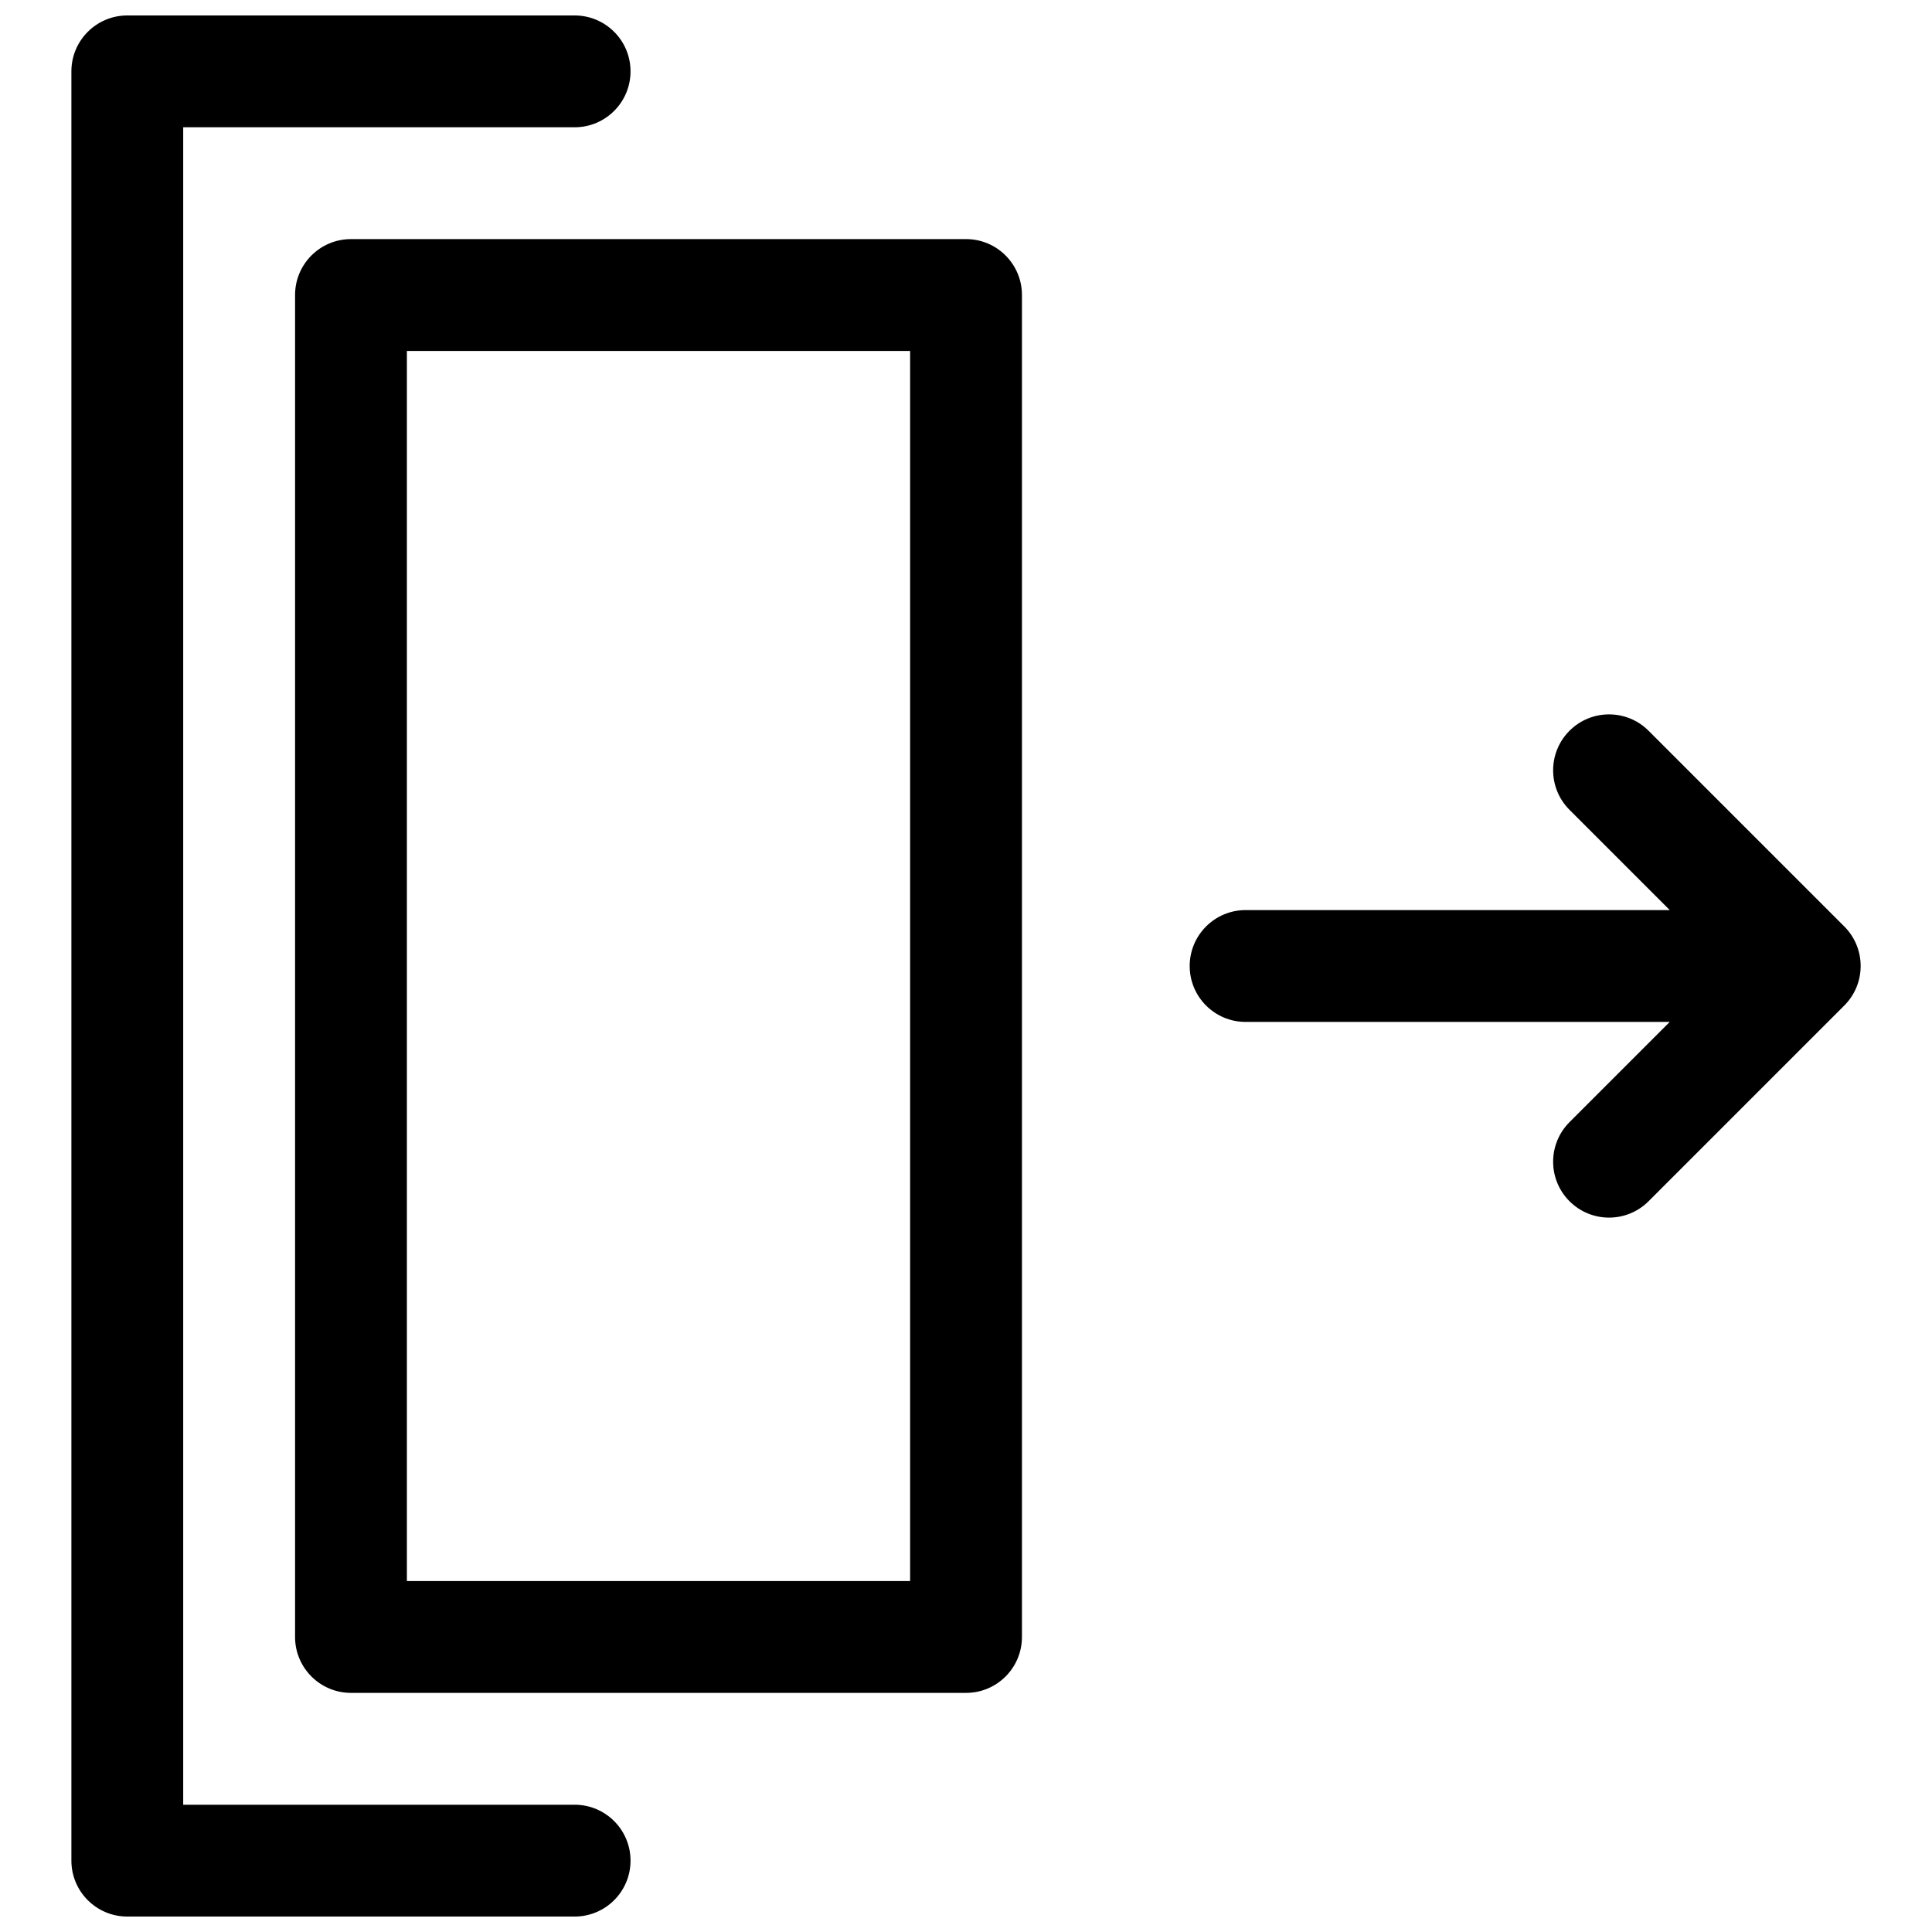 <?xml version="1.0" encoding="UTF-8"?>
<!-- Uploaded to: ICON Repo, www.svgrepo.com, Generator: ICON Repo Mixer Tools -->
<svg width="800px" height="800px" version="1.1" viewBox="144 144 512 512" xmlns="http://www.w3.org/2000/svg">
 <defs>
  <clipPath id="a">
   <path d="m162 148.09h476v503.81h-476z"/>
  </clipPath>
 </defs>
 <g clip-path="url(#a)">
  <path d="m192.55 622.27h103.73c8.184 0 14.816 6.637 14.816 14.82 0 8.184-6.633 14.816-14.816 14.816h-118.54c-8.184 0-14.82-6.633-14.82-14.816v-474.18c0-8.184 6.637-14.816 14.82-14.816h118.54c8.184 0 14.816 6.633 14.816 14.816s-6.633 14.82-14.816 14.82h-103.73zm393.95-237.09-26.566-26.566c-5.785-5.785-5.785-15.168 0-20.957 5.789-5.785 15.172-5.785 20.957 0l51.863 51.863c5.785 5.789 5.785 15.172 0 20.957l-51.863 51.863c-5.785 5.785-15.168 5.785-20.957 0-5.785-5.789-5.785-15.168 0-20.957l26.566-26.566h-112.4c-8.184 0-14.82-6.633-14.82-14.816s6.637-14.82 14.82-14.82zm-186.49 207.45h-163c-8.184 0-14.816-6.637-14.816-14.82v-355.63c0-8.184 6.633-14.816 14.816-14.816h163c8.184 0 14.816 6.633 14.816 14.816v355.63c0 8.184-6.633 14.82-14.816 14.82zm-14.82-355.63h-133.36v326h133.36z"/>
 </g>
</svg>